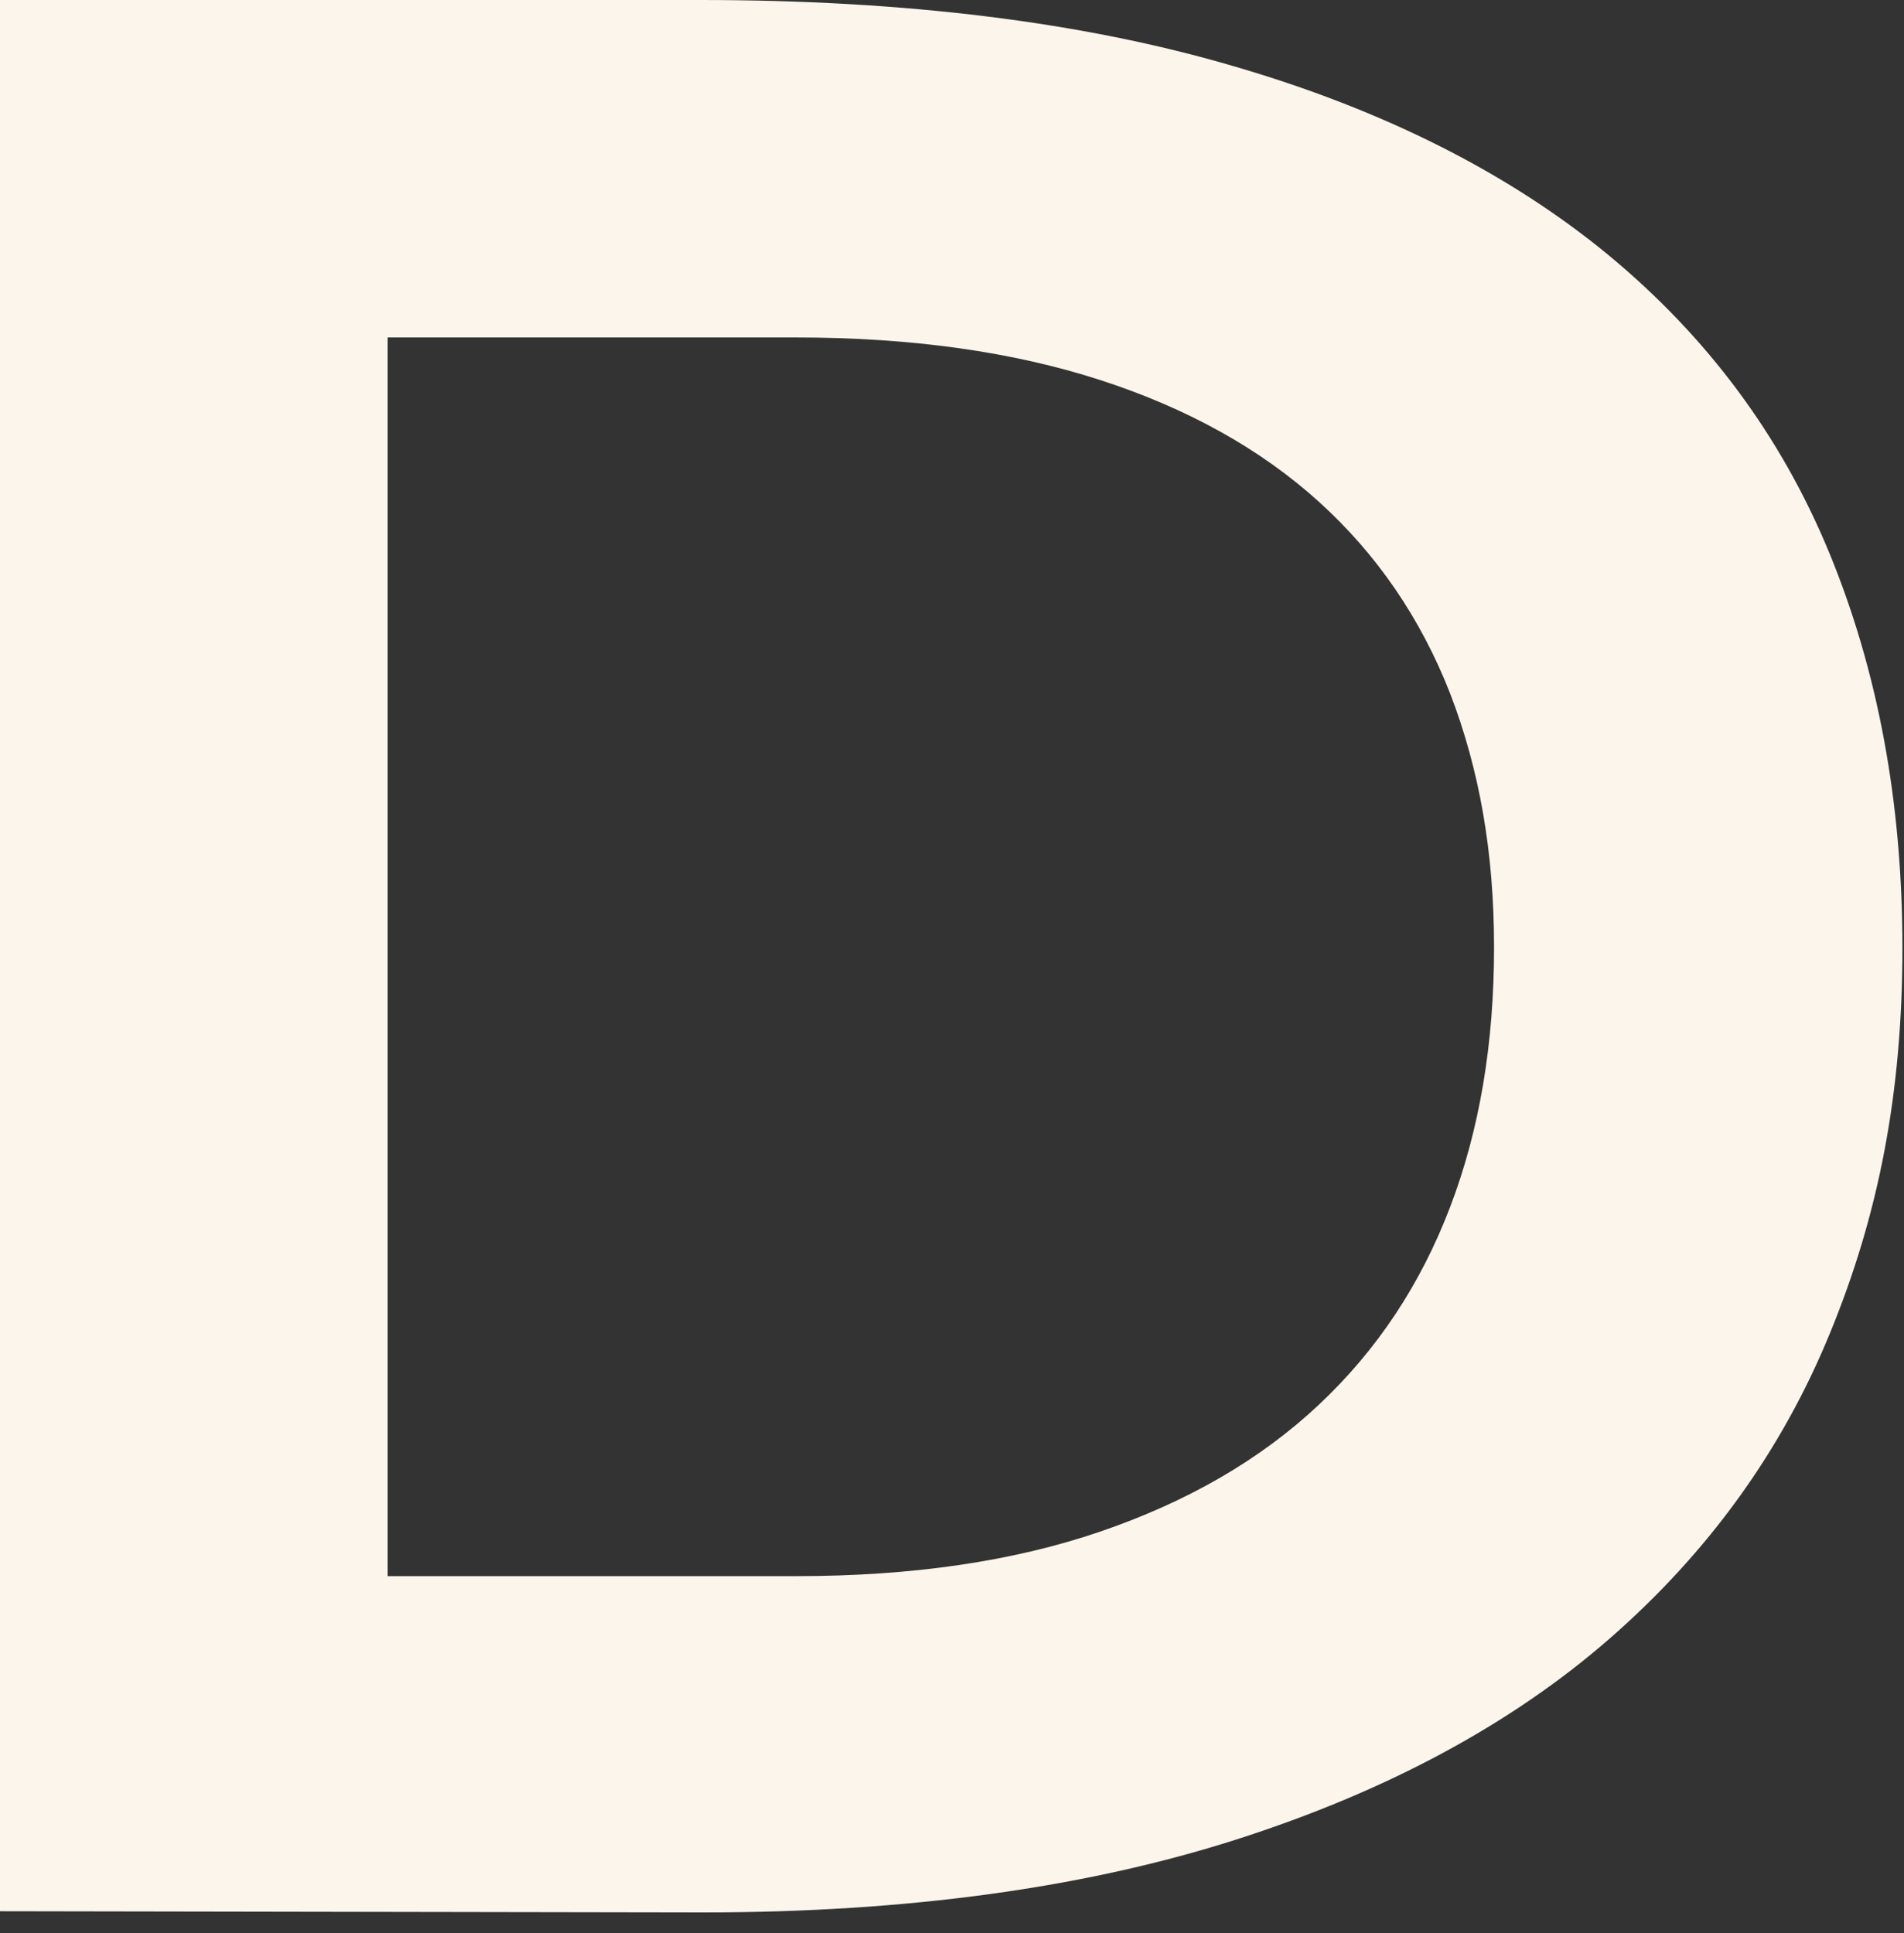<?xml version="1.0" encoding="utf-8"?>
<svg xmlns="http://www.w3.org/2000/svg" fill="none" height="100%" overflow="visible" preserveAspectRatio="none" style="display: block;" viewBox="0 0 65 66" width="100%">
<rect x="0" y="0" width="65" height="66" fill="#333333" stroke="none"/>
<path d="M0 0H23.911C30.888 0 36.968 0.748 42.109 2.258C47.251 3.754 51.522 5.917 54.908 8.705C58.295 11.507 60.811 14.893 62.457 18.892C64.103 22.891 64.946 27.379 64.946 32.357C64.946 37.335 64.13 41.47 62.484 45.483C60.838 49.509 58.336 52.977 54.976 55.915C51.617 58.853 47.346 61.151 42.205 62.797C37.063 64.443 30.984 65.286 24.006 65.286L0 65.245V0.014V0ZM27.175 53.806C31.133 53.806 34.588 53.303 37.567 52.283C40.545 51.263 43.021 49.835 45.02 47.958C47.02 46.081 48.502 43.837 49.508 41.198C50.515 38.559 51.005 35.608 51.005 32.344C51.005 29.079 50.501 26.264 49.508 23.68C48.502 21.109 47.006 18.919 45.02 17.124C43.034 15.329 40.545 13.941 37.567 12.976C34.588 12.01 31.12 11.52 27.175 11.52H13.234V53.806H27.175Z" fill="#FCF5EB" id="Vector"/>
</svg>